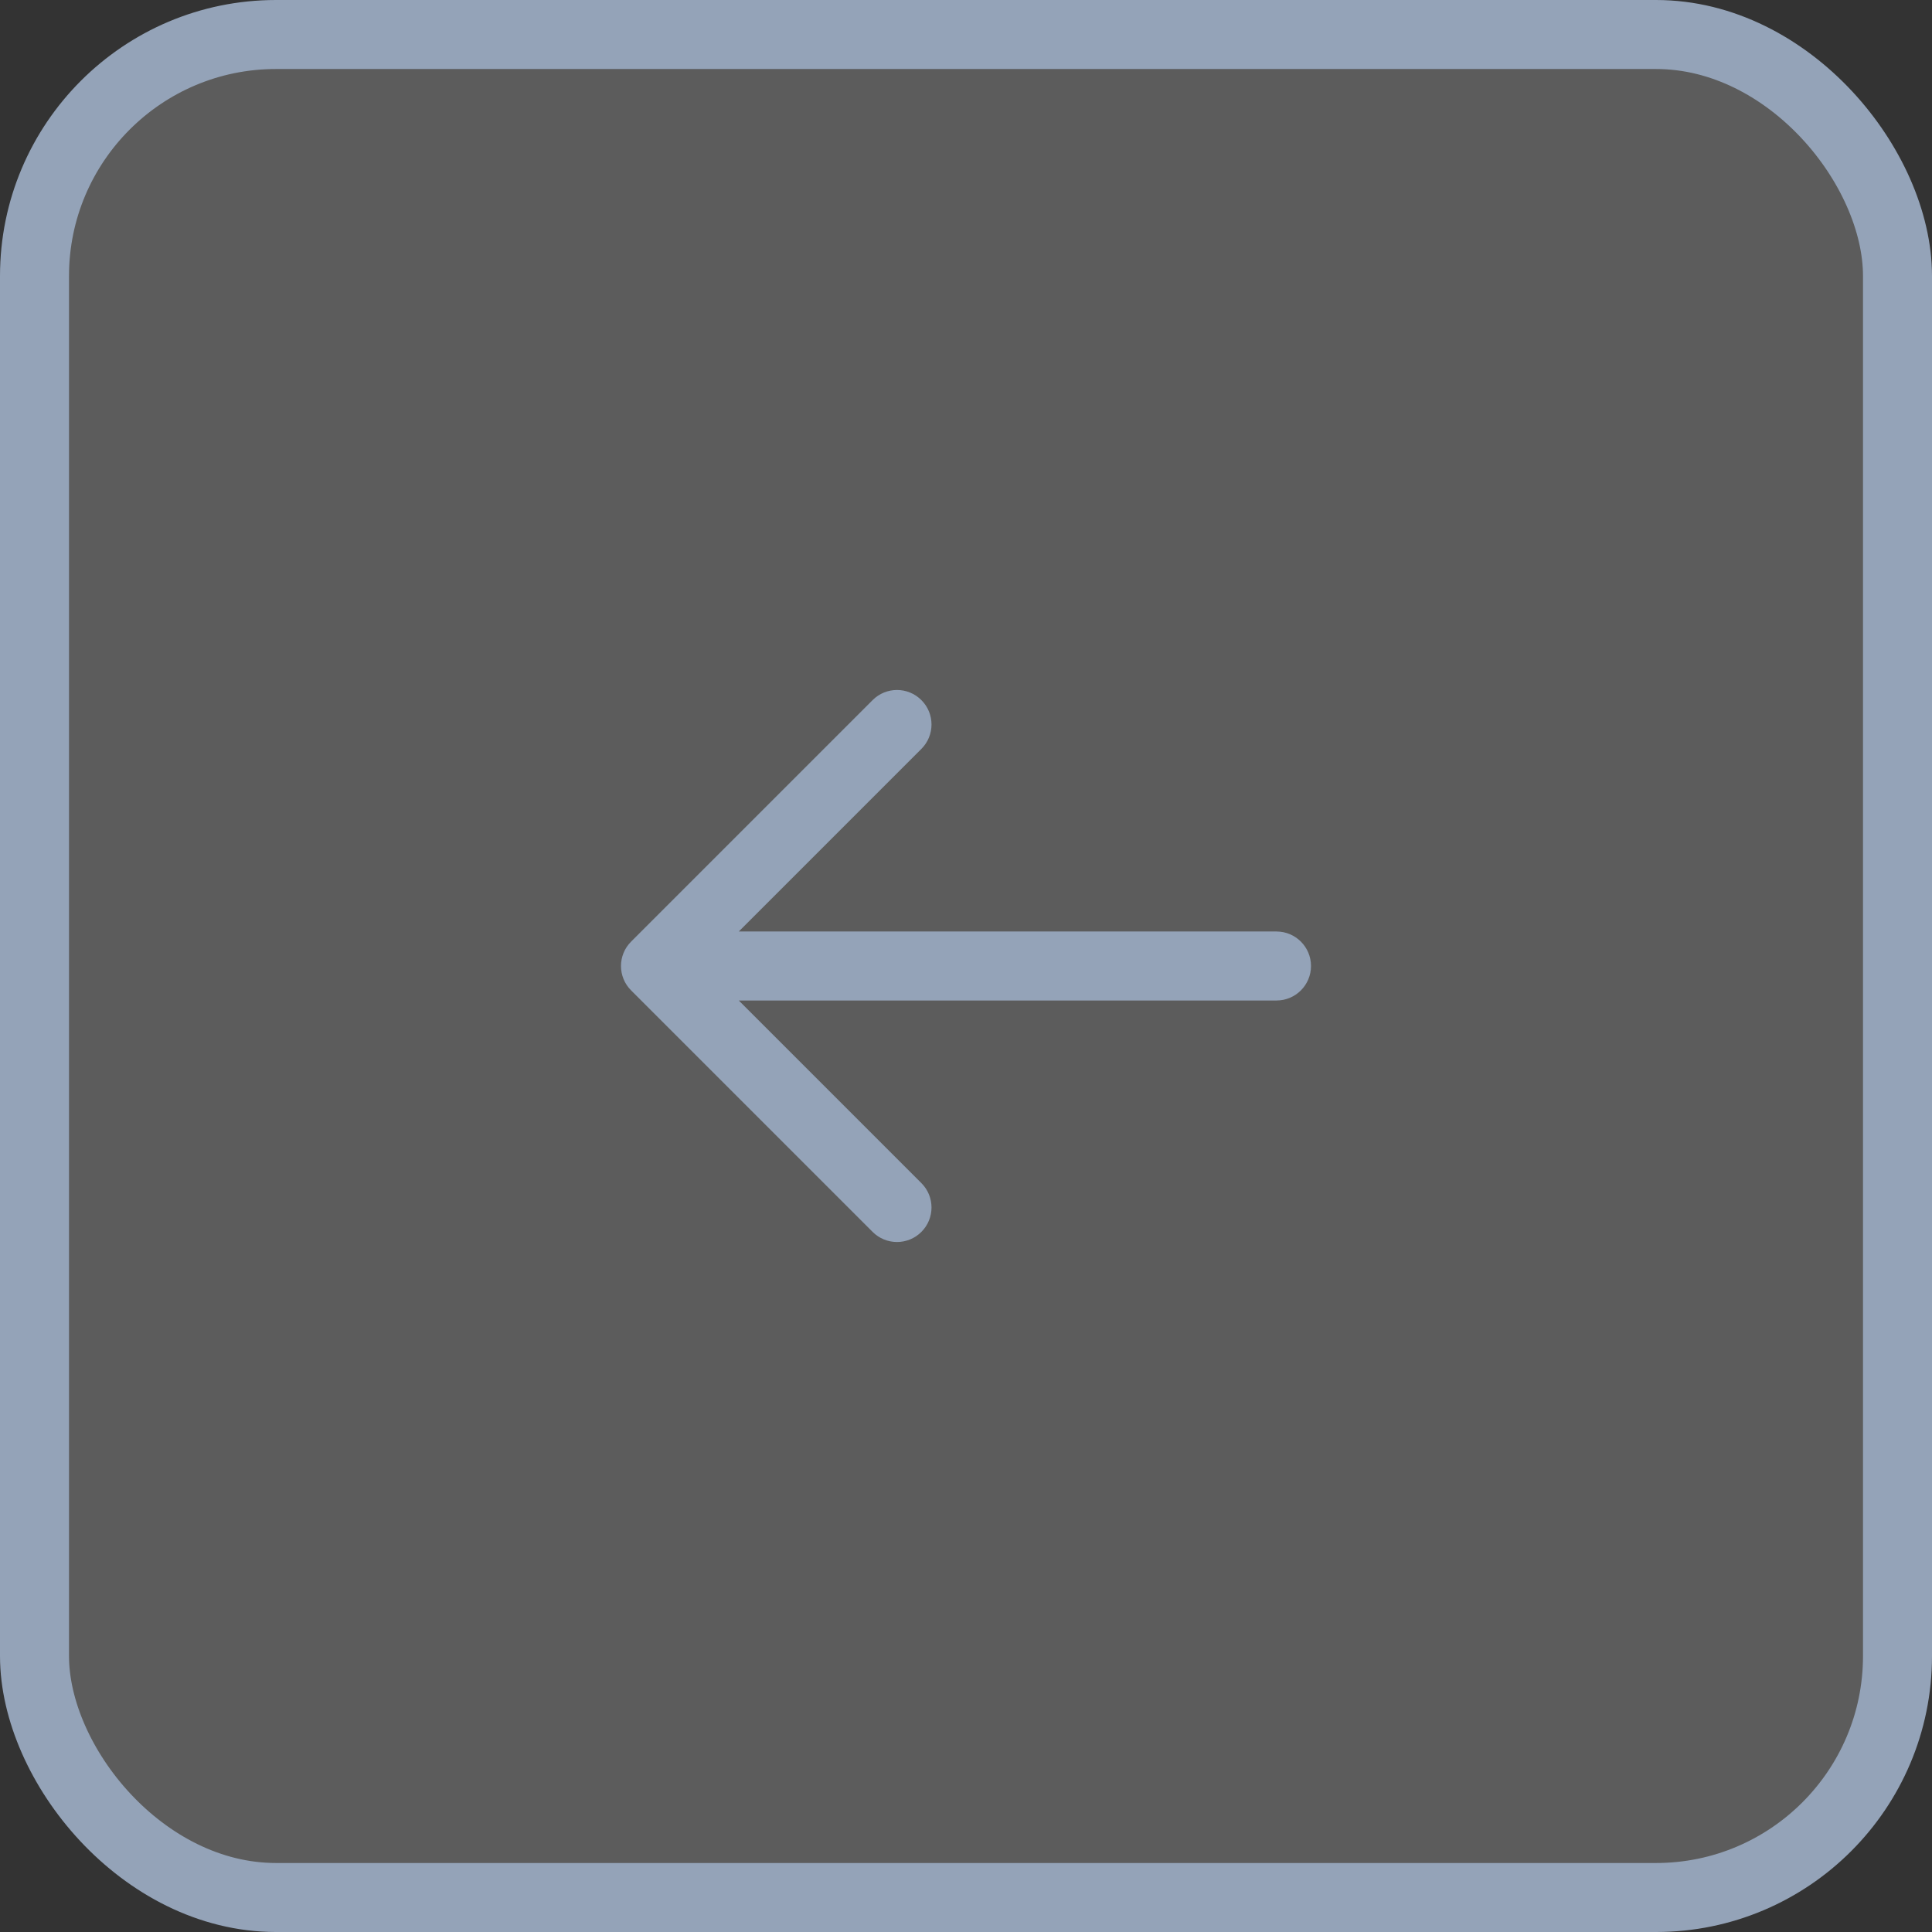 <svg width="56" height="56" viewBox="0 0 56 56" fill="none" xmlns="http://www.w3.org/2000/svg">
<rect x="0" y="0" width="56" height="56" fill="#333333" stroke="none"/>
<rect x="1" y="1" width="54" height="54" rx="7" fill="white" fill-opacity="0.2"/>
<rect x="1" y="1" width="54" height="54" rx="7" stroke="#94A3B8" stroke-width="2"/>
<path fill-rule="evenodd" clip-rule="evenodd" d="M26.707 20.293C27.098 20.683 27.098 21.317 26.707 21.707L21.414 27L37 27C37.552 27 38 27.448 38 28C38 28.552 37.552 29 37 29H21.414L26.707 34.293C27.098 34.683 27.098 35.317 26.707 35.707C26.317 36.098 25.683 36.098 25.293 35.707L18.293 28.707C17.902 28.317 17.902 27.683 18.293 27.293L25.293 20.293C25.683 19.902 26.317 19.902 26.707 20.293Z" fill="#94A3B8"/>
</svg>

